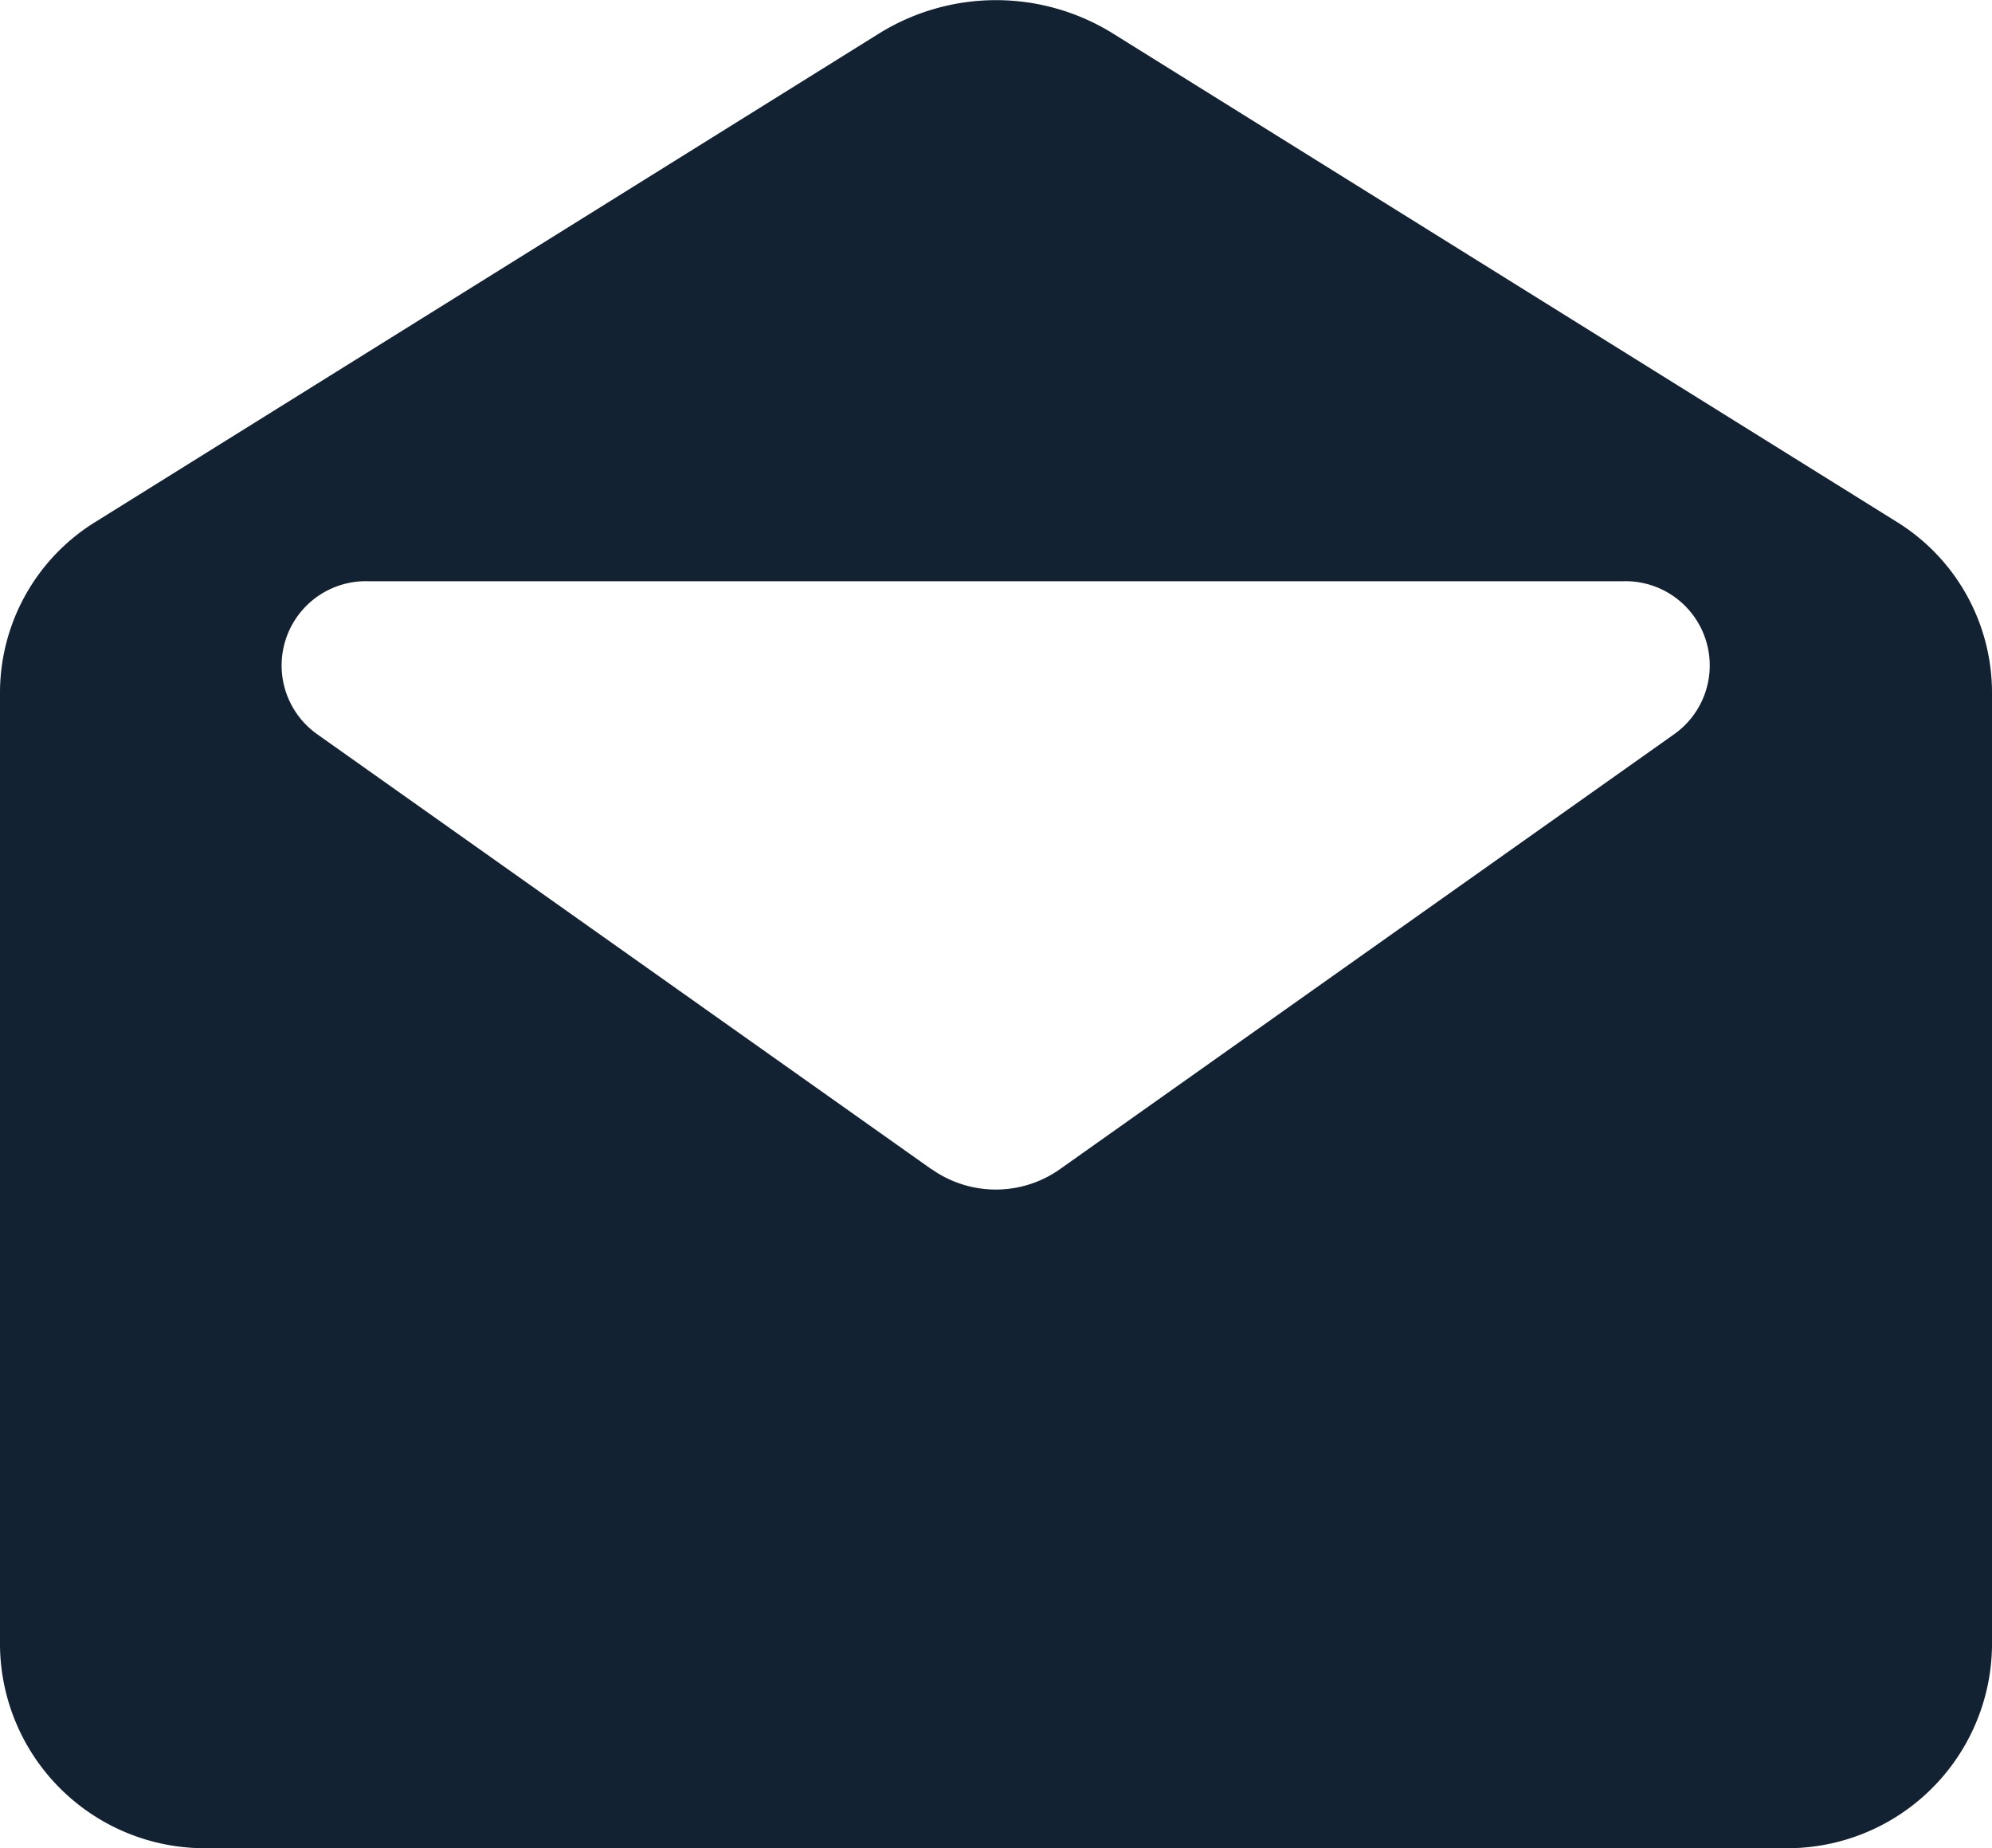 <svg xmlns="http://www.w3.org/2000/svg" width="36.96" height="34.287" viewBox="0 0 36.96 34.287">
  <g id="Group_379" data-name="Group 379" transform="translate(-160.52 -320.074)">
    <g id="Group_378" data-name="Group 378">
      <path id="Path_476" data-name="Path 476" d="M195.705,329.751,181.177,320.7a4.114,4.114,0,0,0-4.354,0l-14.528,9.054a3.727,3.727,0,0,0-1.775,3.158v17.7a3.8,3.8,0,0,0,3.85,3.75h29.26a3.8,3.8,0,0,0,3.85-3.75v-17.7A3.727,3.727,0,0,0,195.705,329.751Zm-17.9,12.016-11.4-8.072a1.563,1.563,0,0,1,.947-2.838h23.284a1.563,1.563,0,0,1,.947,2.838l-11.4,8.072A2.062,2.062,0,0,1,177.81,341.767Z" fill="#122232"/>
    </g>
  </g>
</svg>

